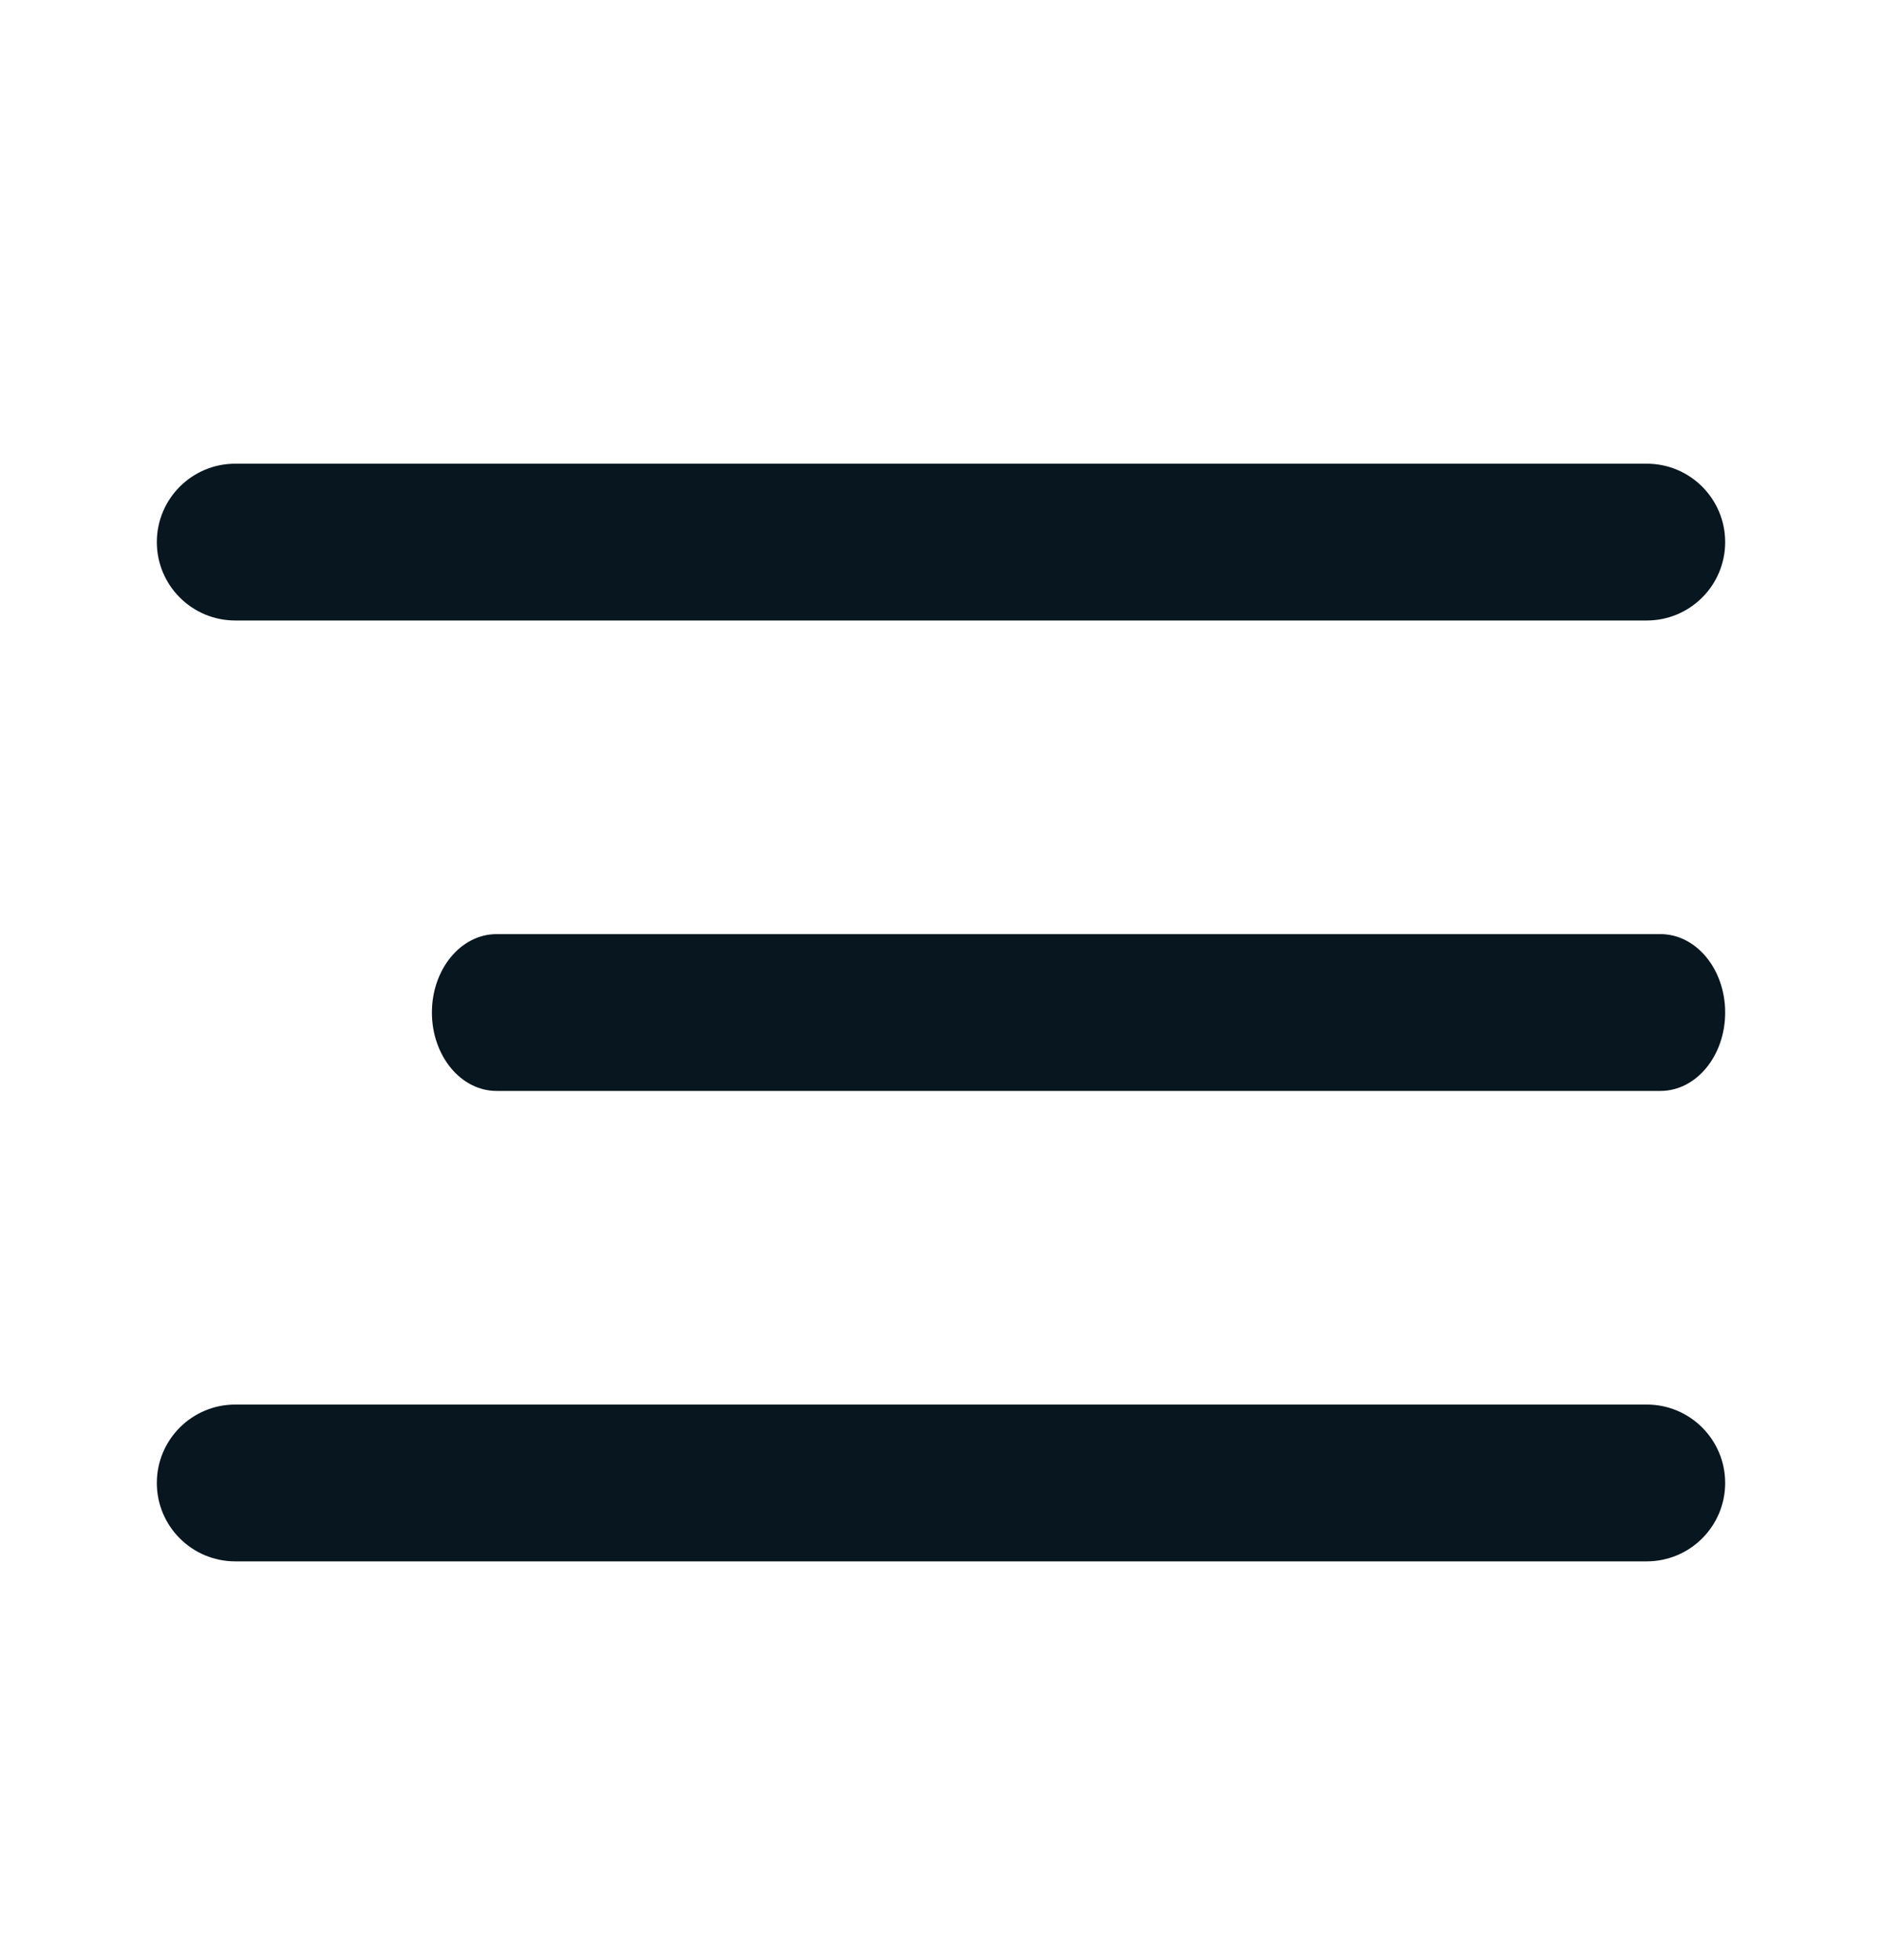 <svg width="24" height="25" viewBox="0 0 24 25" fill="none" xmlns="http://www.w3.org/2000/svg">
<path fill-rule="evenodd" clip-rule="evenodd" d="M5.508 12.914C5.508 12.362 5.877 11.914 6.332 11.914H21.175C21.631 11.914 22 12.362 22 12.914C22 13.466 21.631 13.914 21.175 13.914H6.332C5.877 13.914 5.508 13.466 5.508 12.914Z" fill="#08161F"/>
<path fill-rule="evenodd" clip-rule="evenodd" d="M2 6.914C2 6.362 2.448 5.914 3 5.914H21C21.552 5.914 22 6.362 22 6.914C22 7.466 21.552 7.914 21 7.914H3C2.448 7.914 2 7.466 2 6.914Z" fill="#08161F"/>
<path fill-rule="evenodd" clip-rule="evenodd" d="M2 18.914C2 18.362 2.448 17.914 3 17.914H21C21.552 17.914 22 18.362 22 18.914C22 19.466 21.552 19.914 21 19.914H3C2.448 19.914 2 19.466 2 18.914Z" fill="#08161F"/>
</svg>
